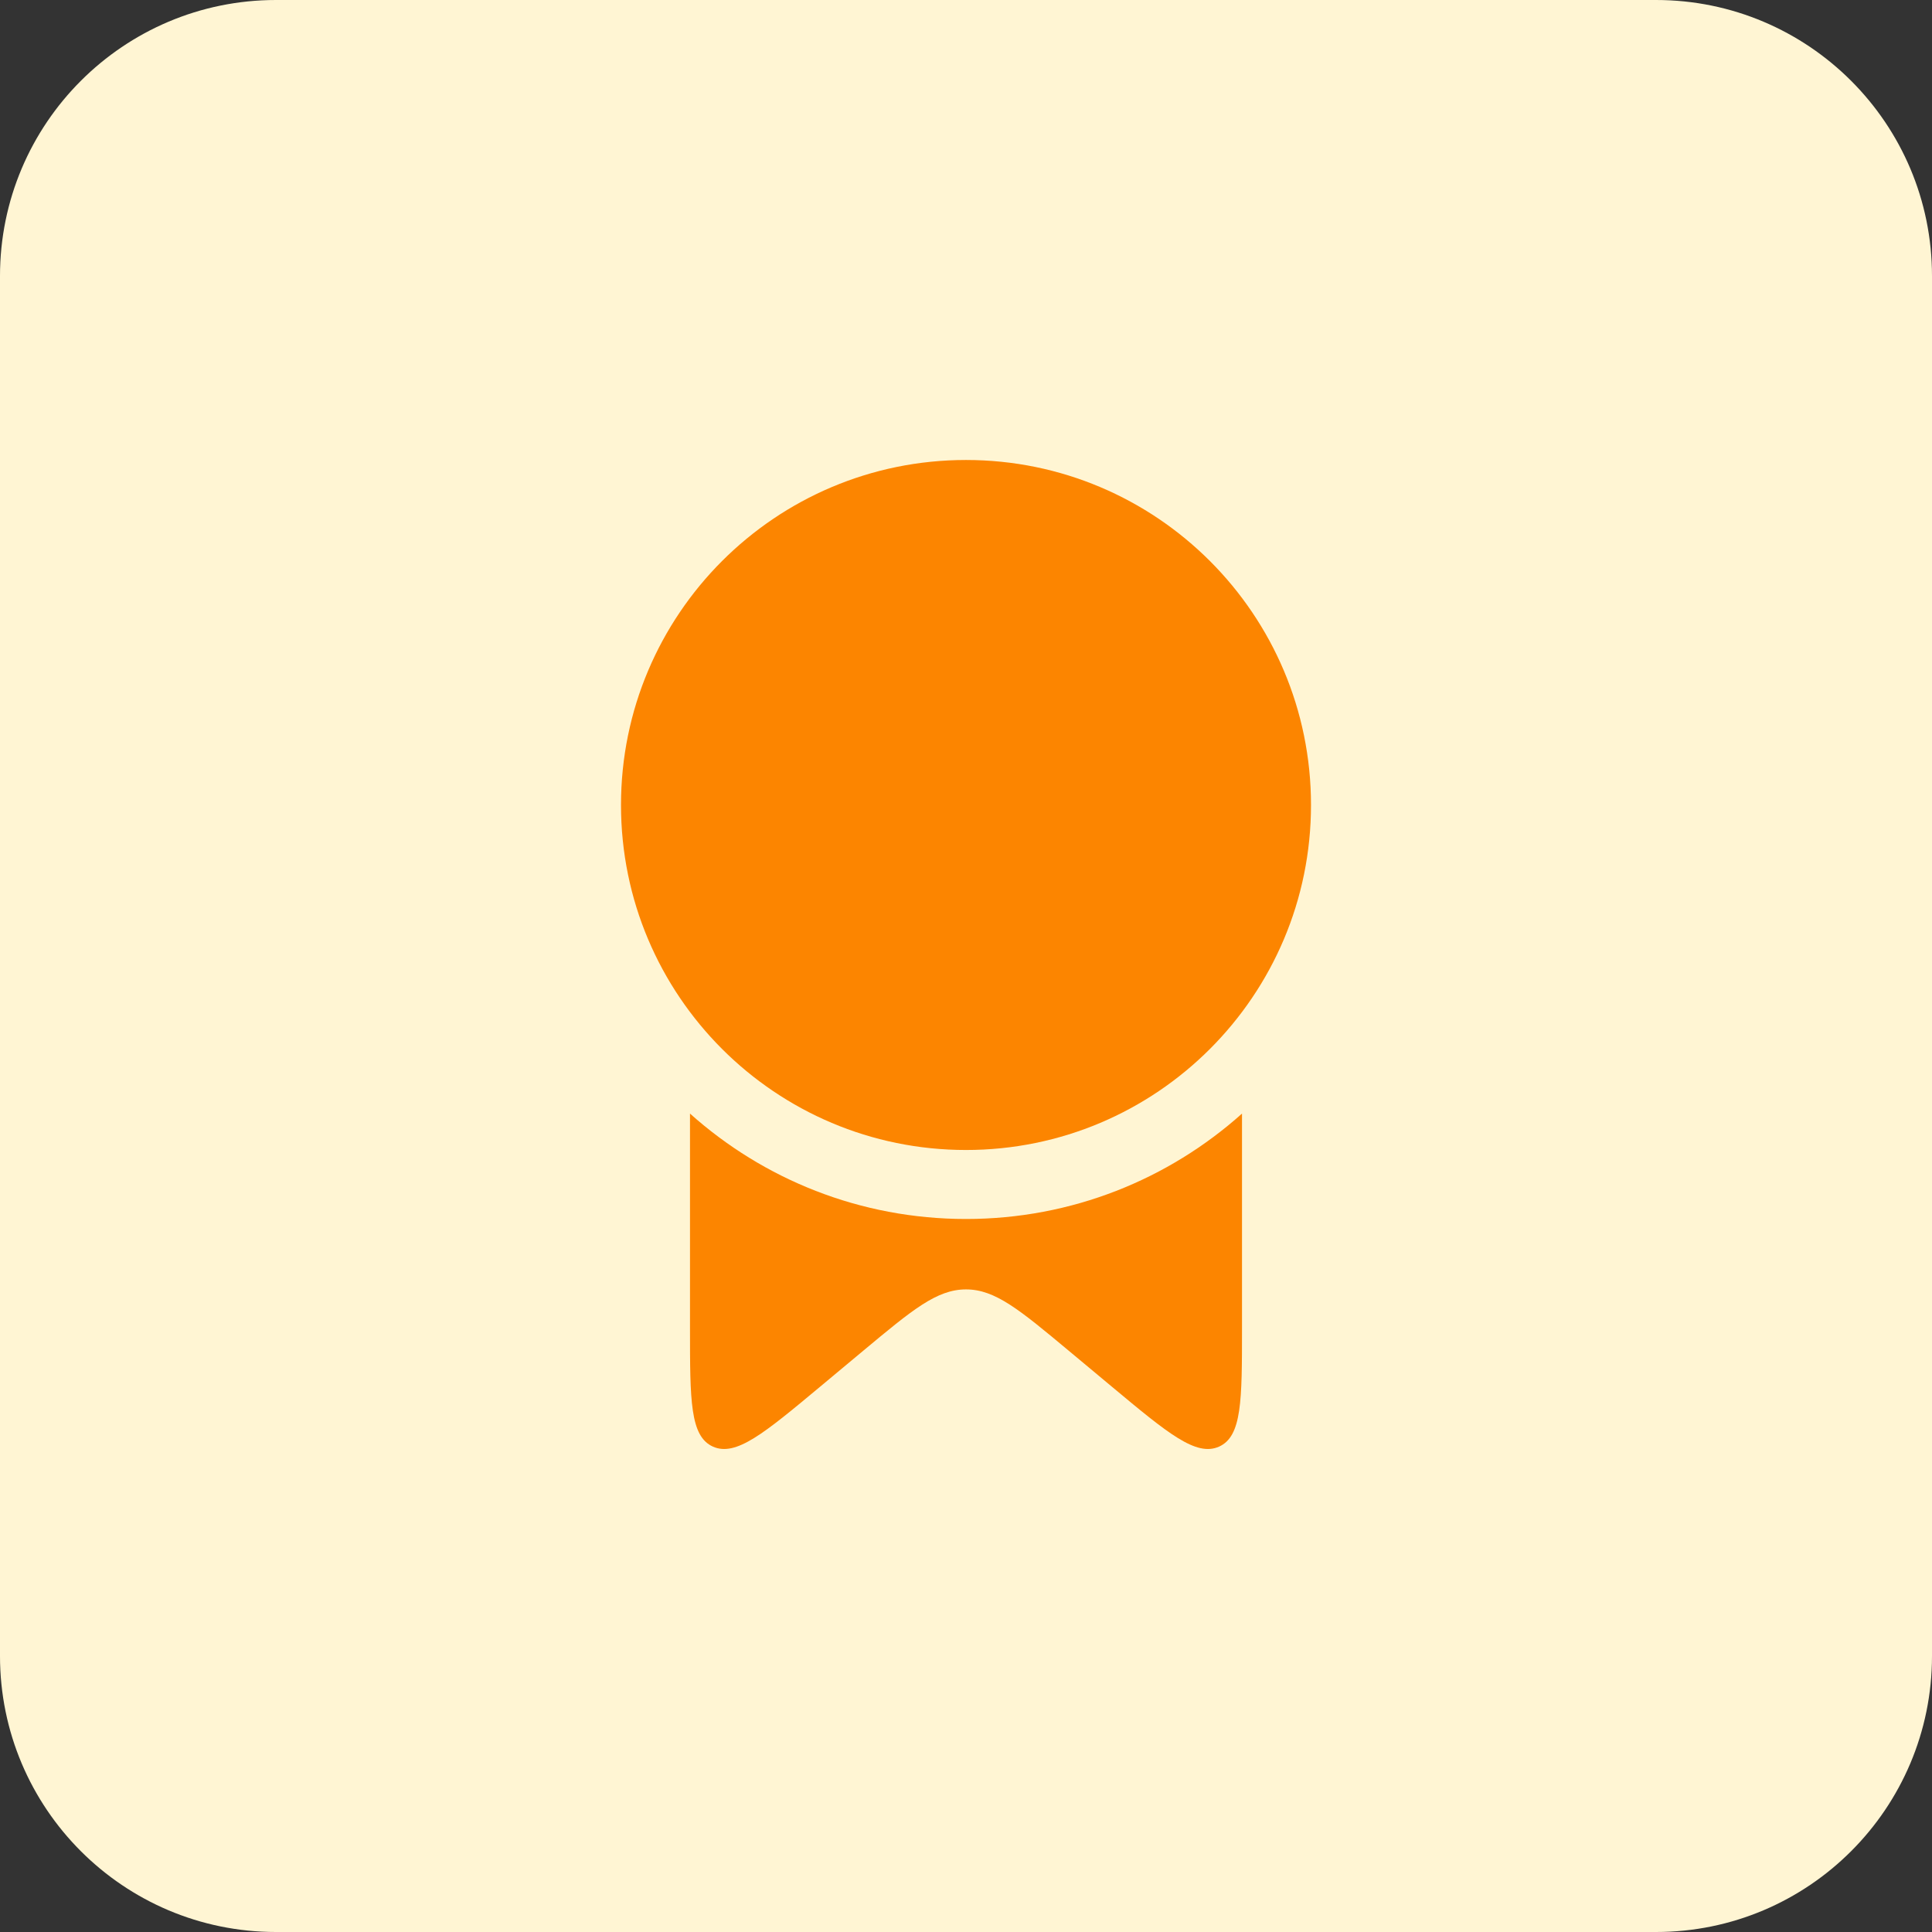 <svg width="56" height="56" viewBox="0 0 56 56" fill="none" xmlns="http://www.w3.org/2000/svg">
<rect x="0" y="0" width="56" height="56" fill="#333333" stroke="none"/>
<path d="M0 8C0 3.582 3.582 0 8 0H48C52.418 0 56 3.582 56 8V48C56 52.418 52.418 56 48 56H8C3.582 56 0 52.418 0 48V8Z" fill="#FFF5D3"/>
<path d="M38 23.333C38 28.856 33.523 33.333 28 33.333C22.477 33.333 18 28.856 18 23.333C18 17.811 22.477 13.333 28 13.333C33.523 13.333 38 17.811 38 23.333Z" fill="#FC8500"/>
<path d="M36 32.278C33.877 34.178 31.073 35.333 28 35.333C24.927 35.333 22.123 34.178 20 32.278V38.505C20 40.59 20 41.633 20.665 41.931C21.331 42.228 22.145 41.55 23.773 40.193L25.025 39.149C26.445 37.966 27.154 37.374 28 37.374C28.846 37.374 29.555 37.966 30.975 39.149L32.227 40.193C33.855 41.55 34.669 42.228 35.335 41.931C36 41.633 36 40.59 36 38.505V32.278Z" fill="#FC8500"/>
</svg>
